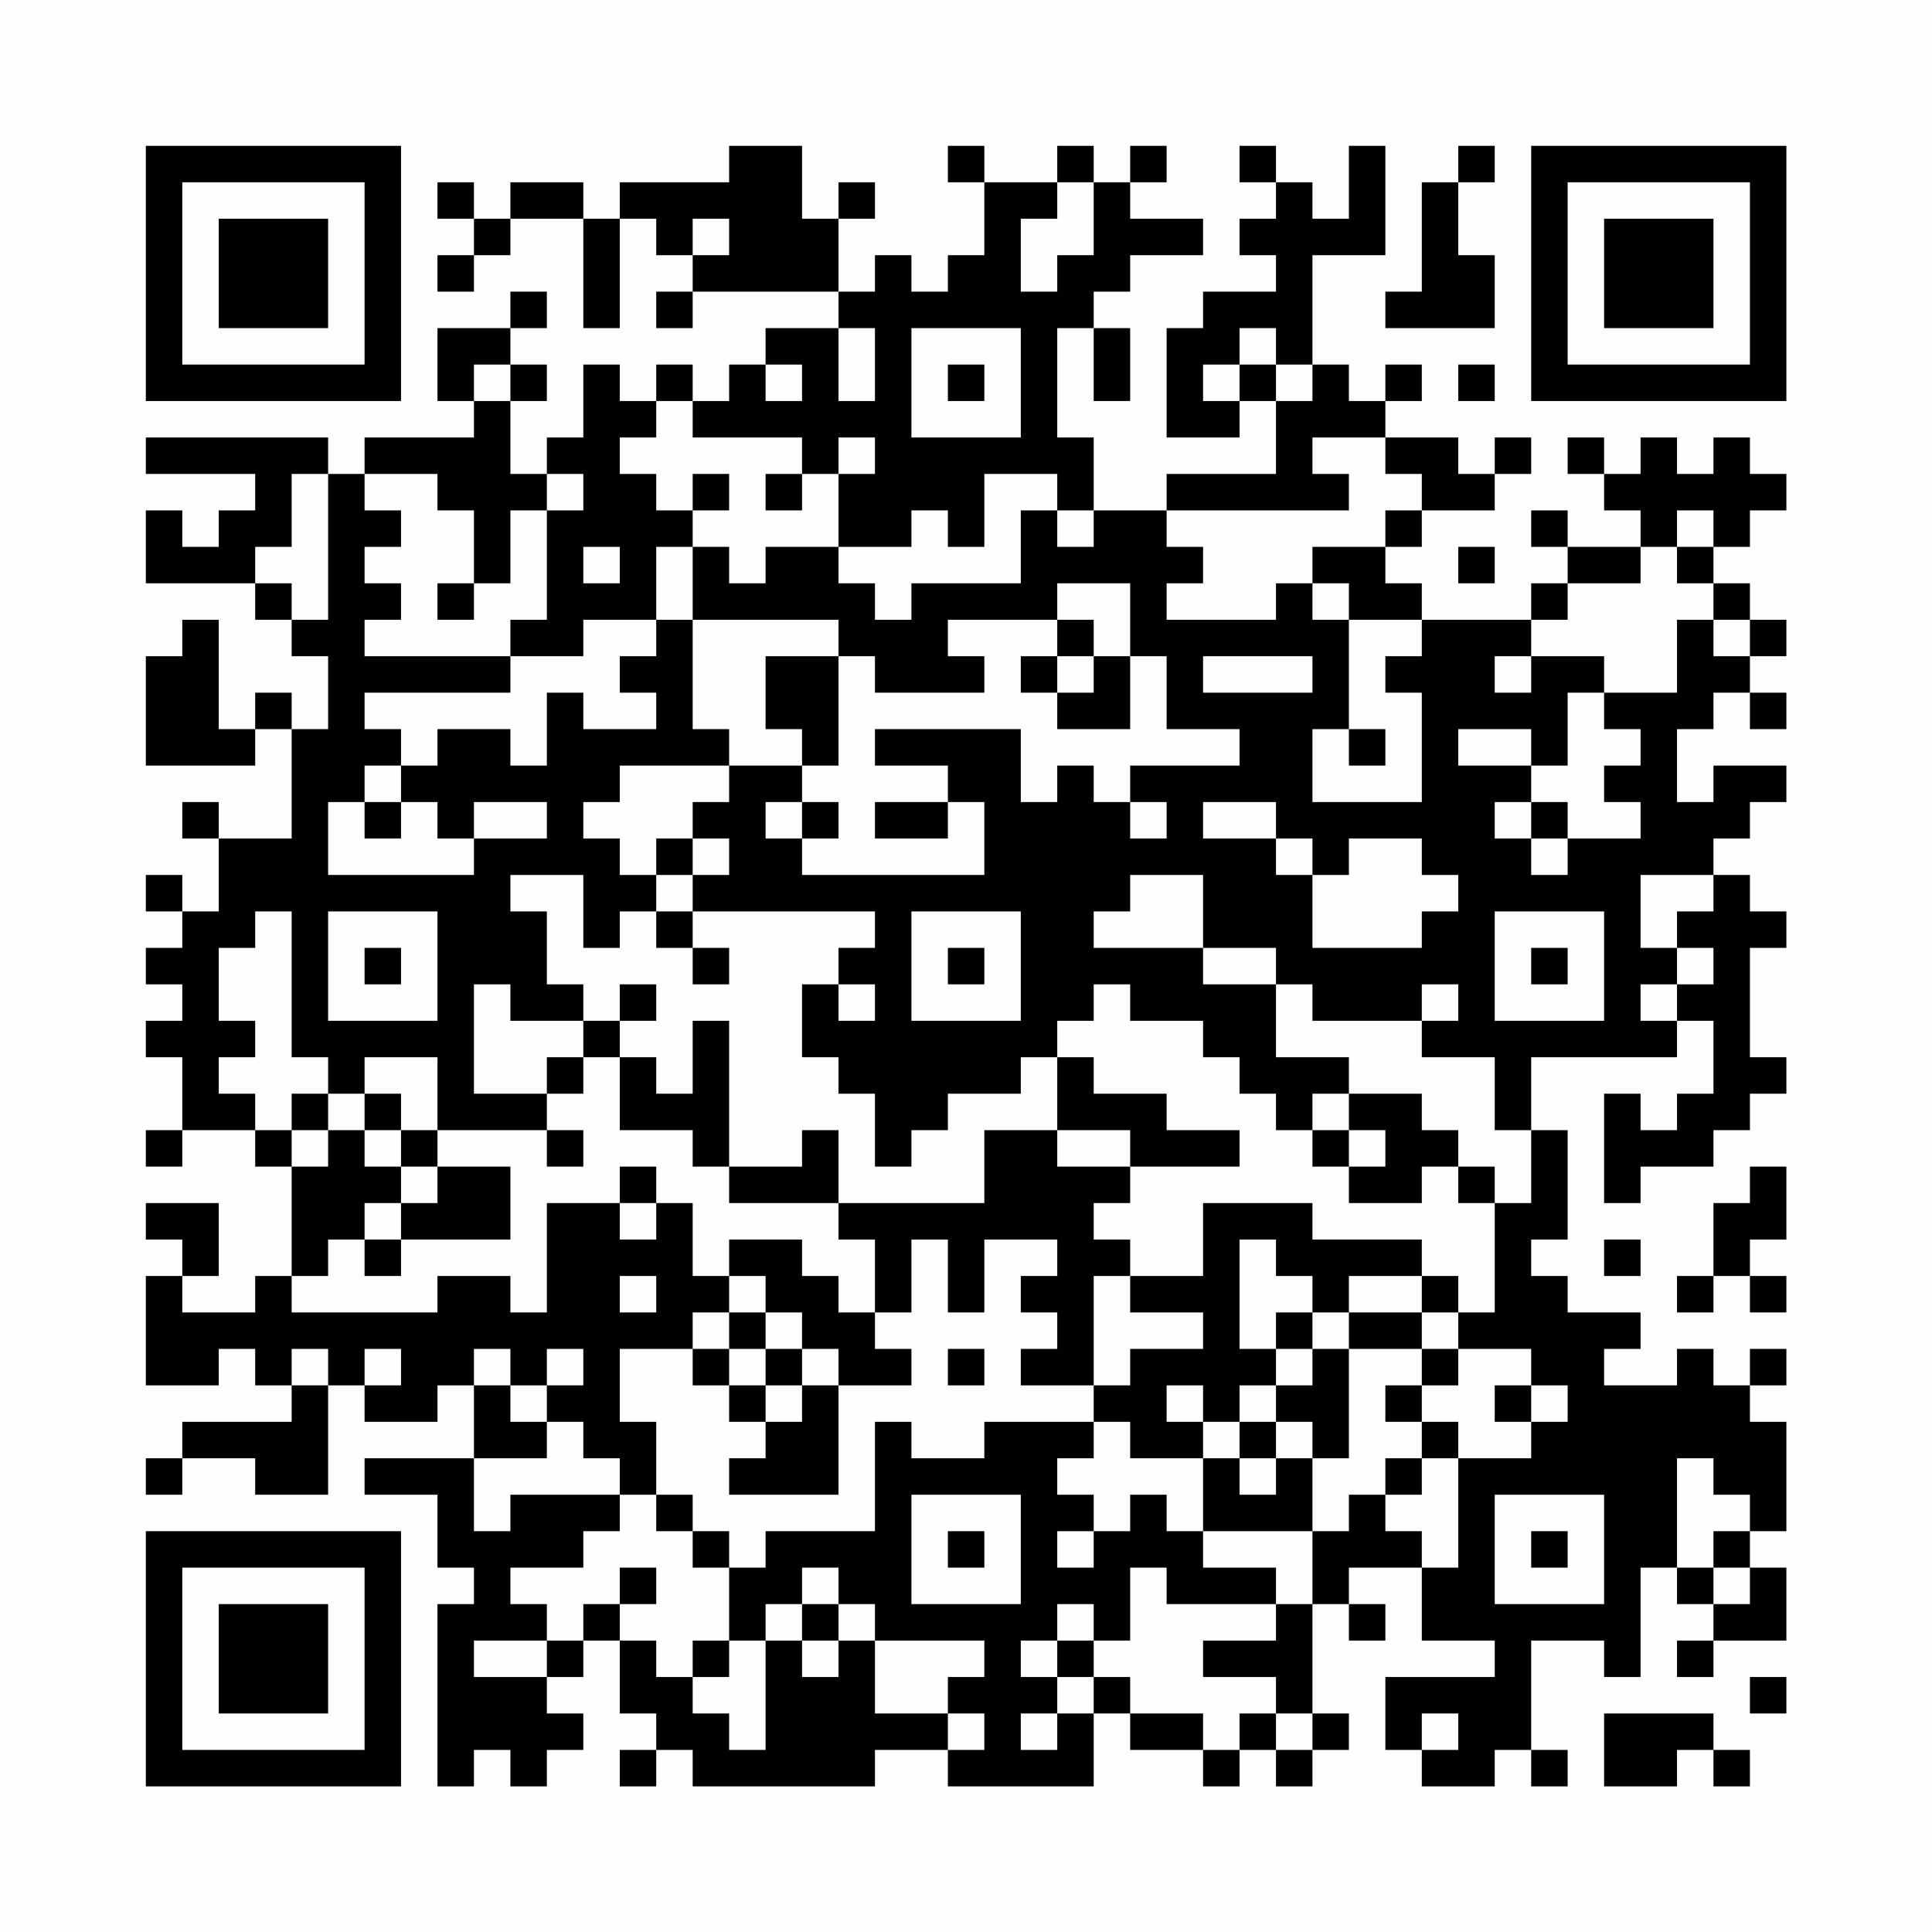 <?xml version="1.0" encoding="UTF-8"?>
<svg xmlns="http://www.w3.org/2000/svg" version="1.1" width="200" height="200" viewBox="0 0 200 200"><rect x="0" y="0" width="200" height="200" fill="#fefefe"/><g transform="scale(3.774)"><g transform="translate(4,4)"><path fill-rule="evenodd" d="M16 0L16 1L13 1L13 2L12 2L12 1L10 1L10 2L9 2L9 1L8 1L8 2L9 2L9 3L8 3L8 4L9 4L9 3L10 3L10 2L12 2L12 5L13 5L13 2L14 2L14 3L15 3L15 4L14 4L14 5L15 5L15 4L19 4L19 5L17 5L17 6L16 6L16 7L15 7L15 6L14 6L14 7L13 7L13 6L12 6L12 8L11 8L11 9L10 9L10 7L11 7L11 6L10 6L10 5L11 5L11 4L10 4L10 5L8 5L8 7L9 7L9 8L6 8L6 9L5 9L5 8L0 8L0 9L3 9L3 10L2 10L2 11L1 11L1 10L0 10L0 12L3 12L3 13L4 13L4 14L5 14L5 16L4 16L4 15L3 15L3 16L2 16L2 13L1 13L1 14L0 14L0 17L3 17L3 16L4 16L4 19L2 19L2 18L1 18L1 19L2 19L2 21L1 21L1 20L0 20L0 21L1 21L1 22L0 22L0 23L1 23L1 24L0 24L0 25L1 25L1 27L0 27L0 28L1 28L1 27L3 27L3 28L4 28L4 31L3 31L3 32L1 32L1 31L2 31L2 29L0 29L0 30L1 30L1 31L0 31L0 34L2 34L2 33L3 33L3 34L4 34L4 35L1 35L1 36L0 36L0 37L1 37L1 36L3 36L3 37L5 37L5 34L6 34L6 35L8 35L8 34L9 34L9 36L6 36L6 37L8 37L8 39L9 39L9 40L8 40L8 45L9 45L9 44L10 44L10 45L11 45L11 44L12 44L12 43L11 43L11 42L12 42L12 41L13 41L13 43L14 43L14 44L13 44L13 45L14 45L14 44L15 44L15 45L20 45L20 44L22 44L22 45L26 45L26 43L27 43L27 44L29 44L29 45L30 45L30 44L31 44L31 45L32 45L32 44L33 44L33 43L32 43L32 40L33 40L33 41L34 41L34 40L33 40L33 39L35 39L35 41L37 41L37 42L34 42L34 44L35 44L35 45L37 45L37 44L38 44L38 45L39 45L39 44L38 44L38 41L40 41L40 42L41 42L41 39L42 39L42 40L43 40L43 41L42 41L42 42L43 42L43 41L45 41L45 39L44 39L44 38L45 38L45 35L44 35L44 34L45 34L45 33L44 33L44 34L43 34L43 33L42 33L42 34L40 34L40 33L41 33L41 32L39 32L39 31L38 31L38 30L39 30L39 27L38 27L38 25L42 25L42 24L43 24L43 26L42 26L42 27L41 27L41 26L40 26L40 29L41 29L41 28L43 28L43 27L44 27L44 26L45 26L45 25L44 25L44 22L45 22L45 21L44 21L44 20L43 20L43 19L44 19L44 18L45 18L45 17L43 17L43 18L42 18L42 16L43 16L43 15L44 15L44 16L45 16L45 15L44 15L44 14L45 14L45 13L44 13L44 12L43 12L43 11L44 11L44 10L45 10L45 9L44 9L44 8L43 8L43 9L42 9L42 8L41 8L41 9L40 9L40 8L39 8L39 9L40 9L40 10L41 10L41 11L39 11L39 10L38 10L38 11L39 11L39 12L38 12L38 13L35 13L35 12L34 12L34 11L35 11L35 10L37 10L37 9L38 9L38 8L37 8L37 9L36 9L36 8L34 8L34 7L35 7L35 6L34 6L34 7L33 7L33 6L32 6L32 3L34 3L34 0L33 0L33 2L32 2L32 1L31 1L31 0L30 0L30 1L31 1L31 2L30 2L30 3L31 3L31 4L29 4L29 5L28 5L28 8L30 8L30 7L31 7L31 9L28 9L28 10L26 10L26 8L25 8L25 5L26 5L26 7L27 7L27 5L26 5L26 4L27 4L27 3L29 3L29 2L27 2L27 1L28 1L28 0L27 0L27 1L26 1L26 0L25 0L25 1L23 1L23 0L22 0L22 1L23 1L23 3L22 3L22 4L21 4L21 3L20 3L20 4L19 4L19 2L20 2L20 1L19 1L19 2L18 2L18 0ZM36 0L36 1L35 1L35 4L34 4L34 5L37 5L37 3L36 3L36 1L37 1L37 0ZM25 1L25 2L24 2L24 4L25 4L25 3L26 3L26 1ZM15 2L15 3L16 3L16 2ZM19 5L19 7L20 7L20 5ZM21 5L21 8L24 8L24 5ZM30 5L30 6L29 6L29 7L30 7L30 6L31 6L31 7L32 7L32 6L31 6L31 5ZM9 6L9 7L10 7L10 6ZM17 6L17 7L18 7L18 6ZM22 6L22 7L23 7L23 6ZM36 6L36 7L37 7L37 6ZM14 7L14 8L13 8L13 9L14 9L14 10L15 10L15 11L14 11L14 13L12 13L12 14L10 14L10 13L11 13L11 10L12 10L12 9L11 9L11 10L10 10L10 12L9 12L9 10L8 10L8 9L6 9L6 10L7 10L7 11L6 11L6 12L7 12L7 13L6 13L6 14L10 14L10 15L6 15L6 16L7 16L7 17L6 17L6 18L5 18L5 20L9 20L9 19L11 19L11 18L9 18L9 19L8 19L8 18L7 18L7 17L8 17L8 16L10 16L10 17L11 17L11 15L12 15L12 16L14 16L14 15L13 15L13 14L14 14L14 13L15 13L15 16L16 16L16 17L13 17L13 18L12 18L12 19L13 19L13 20L14 20L14 21L13 21L13 22L12 22L12 20L10 20L10 21L11 21L11 23L12 23L12 24L10 24L10 23L9 23L9 26L11 26L11 27L8 27L8 25L6 25L6 26L5 26L5 25L4 25L4 21L3 21L3 22L2 22L2 24L3 24L3 25L2 25L2 26L3 26L3 27L4 27L4 28L5 28L5 27L6 27L6 28L7 28L7 29L6 29L6 30L5 30L5 31L4 31L4 32L8 32L8 31L10 31L10 32L11 32L11 29L13 29L13 30L14 30L14 29L15 29L15 31L16 31L16 32L15 32L15 33L13 33L13 35L14 35L14 37L13 37L13 36L12 36L12 35L11 35L11 34L12 34L12 33L11 33L11 34L10 34L10 33L9 33L9 34L10 34L10 35L11 35L11 36L9 36L9 38L10 38L10 37L13 37L13 38L12 38L12 39L10 39L10 40L11 40L11 41L9 41L9 42L11 42L11 41L12 41L12 40L13 40L13 41L14 41L14 42L15 42L15 43L16 43L16 44L17 44L17 41L18 41L18 42L19 42L19 41L20 41L20 43L22 43L22 44L23 44L23 43L22 43L22 42L23 42L23 41L20 41L20 40L19 40L19 39L18 39L18 40L17 40L17 41L16 41L16 39L17 39L17 38L20 38L20 35L21 35L21 36L23 36L23 35L26 35L26 36L25 36L25 37L26 37L26 38L25 38L25 39L26 39L26 38L27 38L27 37L28 37L28 38L29 38L29 39L31 39L31 40L28 40L28 39L27 39L27 41L26 41L26 40L25 40L25 41L24 41L24 42L25 42L25 43L24 43L24 44L25 44L25 43L26 43L26 42L27 42L27 43L29 43L29 44L30 44L30 43L31 43L31 44L32 44L32 43L31 43L31 42L29 42L29 41L31 41L31 40L32 40L32 38L33 38L33 37L34 37L34 38L35 38L35 39L36 39L36 36L38 36L38 35L39 35L39 34L38 34L38 33L36 33L36 32L37 32L37 29L38 29L38 27L37 27L37 25L35 25L35 24L36 24L36 23L35 23L35 24L32 24L32 23L31 23L31 22L29 22L29 20L27 20L27 21L26 21L26 22L29 22L29 23L31 23L31 25L33 25L33 26L32 26L32 27L31 27L31 26L30 26L30 25L29 25L29 24L27 24L27 23L26 23L26 24L25 24L25 25L24 25L24 26L22 26L22 27L21 27L21 28L20 28L20 26L19 26L19 25L18 25L18 23L19 23L19 24L20 24L20 23L19 23L19 22L20 22L20 21L15 21L15 20L16 20L16 19L15 19L15 18L16 18L16 17L18 17L18 18L17 18L17 19L18 19L18 20L23 20L23 18L22 18L22 17L20 17L20 16L24 16L24 18L25 18L25 17L26 17L26 18L27 18L27 19L28 19L28 18L27 18L27 17L30 17L30 16L28 16L28 14L27 14L27 12L25 12L25 13L22 13L22 14L23 14L23 15L20 15L20 14L19 14L19 13L15 13L15 11L16 11L16 12L17 12L17 11L19 11L19 12L20 12L20 13L21 13L21 12L24 12L24 10L25 10L25 11L26 11L26 10L25 10L25 9L23 9L23 11L22 11L22 10L21 10L21 11L19 11L19 9L20 9L20 8L19 8L19 9L18 9L18 8L15 8L15 7ZM32 8L32 9L33 9L33 10L28 10L28 11L29 11L29 12L28 12L28 13L31 13L31 12L32 12L32 13L33 13L33 16L32 16L32 18L35 18L35 15L34 15L34 14L35 14L35 13L33 13L33 12L32 12L32 11L34 11L34 10L35 10L35 9L34 9L34 8ZM4 9L4 11L3 11L3 12L4 12L4 13L5 13L5 9ZM15 9L15 10L16 10L16 9ZM17 9L17 10L18 10L18 9ZM42 10L42 11L41 11L41 12L39 12L39 13L38 13L38 14L37 14L37 15L38 15L38 14L40 14L40 15L39 15L39 17L38 17L38 16L36 16L36 17L38 17L38 18L37 18L37 19L38 19L38 20L39 20L39 19L41 19L41 18L40 18L40 17L41 17L41 16L40 16L40 15L42 15L42 13L43 13L43 14L44 14L44 13L43 13L43 12L42 12L42 11L43 11L43 10ZM12 11L12 12L13 12L13 11ZM36 11L36 12L37 12L37 11ZM8 12L8 13L9 13L9 12ZM25 13L25 14L24 14L24 15L25 15L25 16L27 16L27 14L26 14L26 13ZM17 14L17 16L18 16L18 17L19 17L19 14ZM25 14L25 15L26 15L26 14ZM29 14L29 15L32 15L32 14ZM33 16L33 17L34 17L34 16ZM6 18L6 19L7 19L7 18ZM18 18L18 19L19 19L19 18ZM20 18L20 19L22 19L22 18ZM29 18L29 19L31 19L31 20L32 20L32 22L35 22L35 21L36 21L36 20L35 20L35 19L33 19L33 20L32 20L32 19L31 19L31 18ZM38 18L38 19L39 19L39 18ZM14 19L14 20L15 20L15 19ZM41 20L41 22L42 22L42 23L41 23L41 24L42 24L42 23L43 23L43 22L42 22L42 21L43 21L43 20ZM5 21L5 24L8 24L8 21ZM14 21L14 22L15 22L15 23L16 23L16 22L15 22L15 21ZM21 21L21 24L24 24L24 21ZM37 21L37 24L40 24L40 21ZM6 22L6 23L7 23L7 22ZM22 22L22 23L23 23L23 22ZM38 22L38 23L39 23L39 22ZM13 23L13 24L12 24L12 25L11 25L11 26L12 26L12 25L13 25L13 27L15 27L15 28L16 28L16 29L19 29L19 30L20 30L20 32L19 32L19 31L18 31L18 30L16 30L16 31L17 31L17 32L16 32L16 33L15 33L15 34L16 34L16 35L17 35L17 36L16 36L16 37L19 37L19 34L21 34L21 33L20 33L20 32L21 32L21 30L22 30L22 32L23 32L23 30L25 30L25 31L24 31L24 32L25 32L25 33L24 33L24 34L26 34L26 35L27 35L27 36L29 36L29 38L32 38L32 36L33 36L33 33L35 33L35 34L34 34L34 35L35 35L35 36L34 36L34 37L35 37L35 36L36 36L36 35L35 35L35 34L36 34L36 33L35 33L35 32L36 32L36 31L35 31L35 30L32 30L32 29L29 29L29 31L27 31L27 30L26 30L26 29L27 29L27 28L30 28L30 27L28 27L28 26L26 26L26 25L25 25L25 27L23 27L23 29L19 29L19 27L18 27L18 28L16 28L16 24L15 24L15 26L14 26L14 25L13 25L13 24L14 24L14 23ZM4 26L4 27L5 27L5 26ZM6 26L6 27L7 27L7 28L8 28L8 29L7 29L7 30L6 30L6 31L7 31L7 30L10 30L10 28L8 28L8 27L7 27L7 26ZM33 26L33 27L32 27L32 28L33 28L33 29L35 29L35 28L36 28L36 29L37 29L37 28L36 28L36 27L35 27L35 26ZM11 27L11 28L12 28L12 27ZM25 27L25 28L27 28L27 27ZM33 27L33 28L34 28L34 27ZM13 28L13 29L14 29L14 28ZM44 28L44 29L43 29L43 31L42 31L42 32L43 32L43 31L44 31L44 32L45 32L45 31L44 31L44 30L45 30L45 28ZM30 30L30 33L31 33L31 34L30 34L30 35L29 35L29 34L28 34L28 35L29 35L29 36L30 36L30 37L31 37L31 36L32 36L32 35L31 35L31 34L32 34L32 33L33 33L33 32L35 32L35 31L33 31L33 32L32 32L32 31L31 31L31 30ZM40 30L40 31L41 31L41 30ZM13 31L13 32L14 32L14 31ZM26 31L26 34L27 34L27 33L29 33L29 32L27 32L27 31ZM17 32L17 33L16 33L16 34L17 34L17 35L18 35L18 34L19 34L19 33L18 33L18 32ZM31 32L31 33L32 33L32 32ZM4 33L4 34L5 34L5 33ZM6 33L6 34L7 34L7 33ZM17 33L17 34L18 34L18 33ZM22 33L22 34L23 34L23 33ZM37 34L37 35L38 35L38 34ZM30 35L30 36L31 36L31 35ZM42 36L42 39L43 39L43 40L44 40L44 39L43 39L43 38L44 38L44 37L43 37L43 36ZM14 37L14 38L15 38L15 39L16 39L16 38L15 38L15 37ZM21 37L21 40L24 40L24 37ZM37 37L37 40L40 40L40 37ZM22 38L22 39L23 39L23 38ZM38 38L38 39L39 39L39 38ZM13 39L13 40L14 40L14 39ZM18 40L18 41L19 41L19 40ZM15 41L15 42L16 42L16 41ZM25 41L25 42L26 42L26 41ZM44 42L44 43L45 43L45 42ZM35 43L35 44L36 44L36 43ZM40 43L40 45L42 45L42 44L43 44L43 45L44 45L44 44L43 44L43 43ZM0 0L0 7L7 7L7 0ZM1 1L1 6L6 6L6 1ZM2 2L2 5L5 5L5 2ZM38 0L38 7L45 7L45 0ZM39 1L39 6L44 6L44 1ZM40 2L40 5L43 5L43 2ZM0 38L0 45L7 45L7 38ZM1 39L1 44L6 44L6 39ZM2 40L2 43L5 43L5 40Z" fill="#000000"/></g></g></svg>
